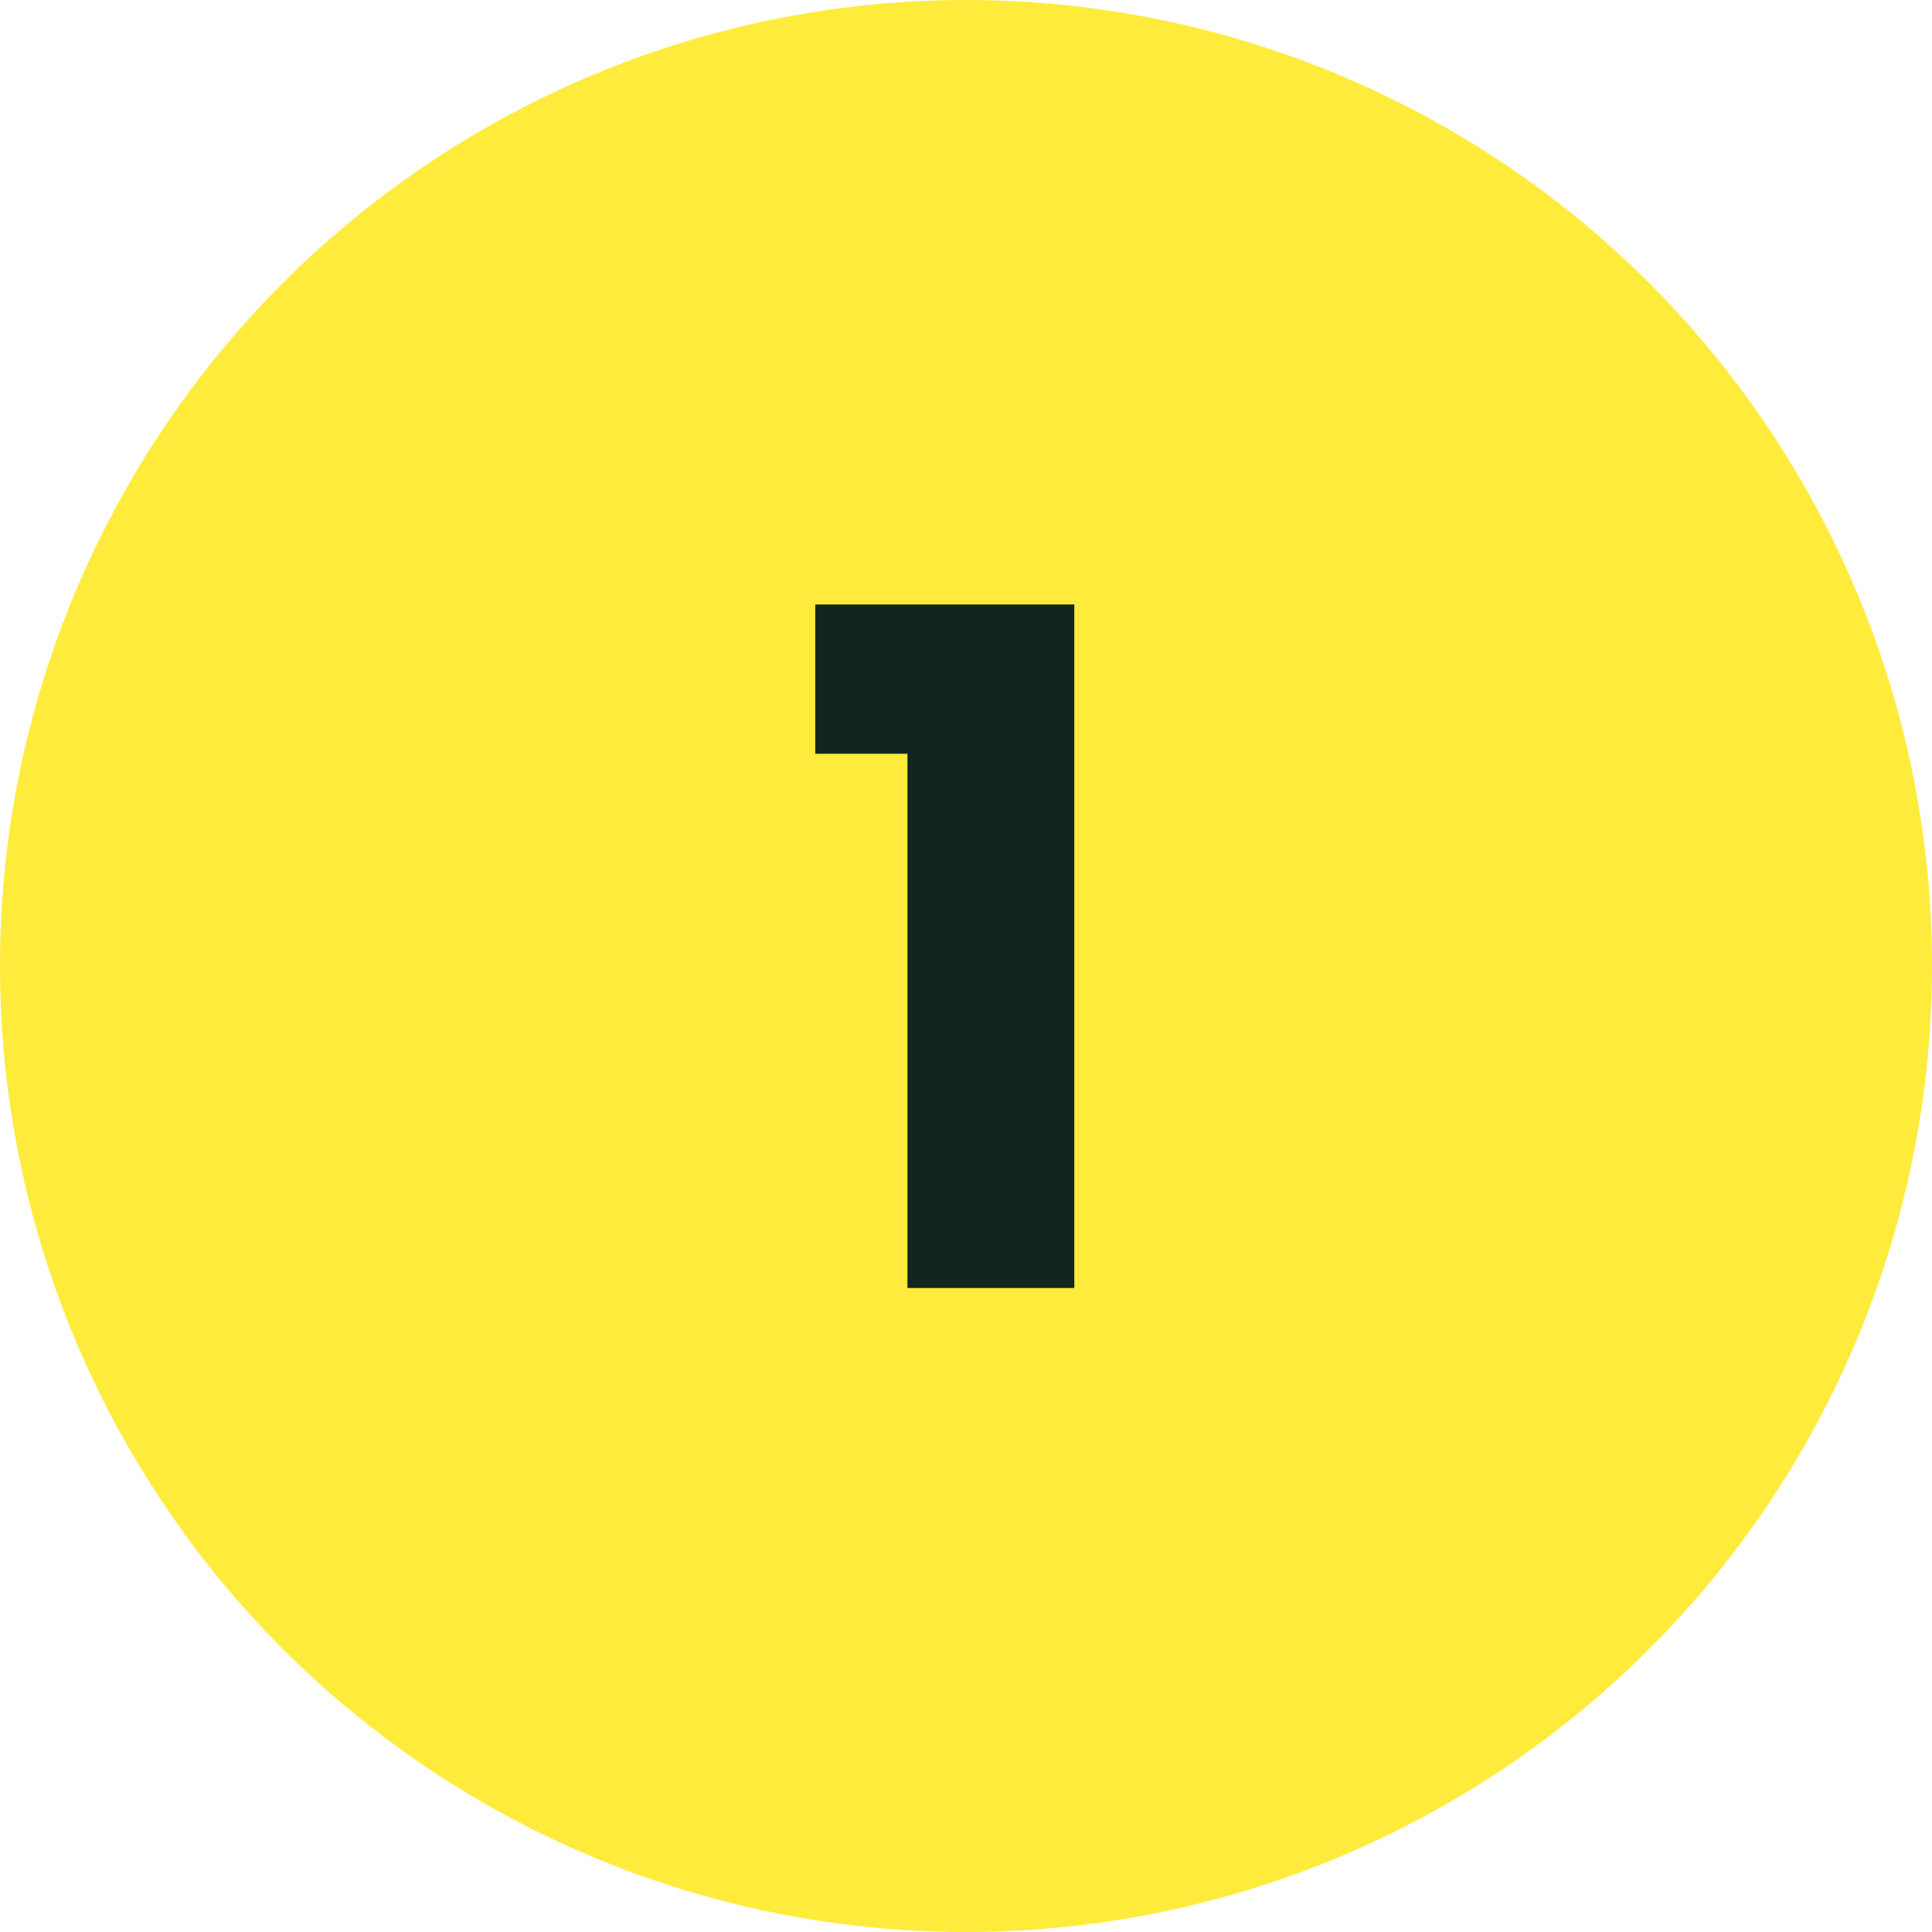 <svg xmlns="http://www.w3.org/2000/svg" id="Layer_1" viewBox="0 0 132 132"><defs><style> .st0 { fill: #ffeb3b; } .st1 { fill: #122620; } </style></defs><circle class="st0" cx="66" cy="66" r="66"></circle><path class="st1" d="M55.7,51.5v-10.2h17.7v46.7h-11.4v-36.5h-6.3Z"></path></svg>
